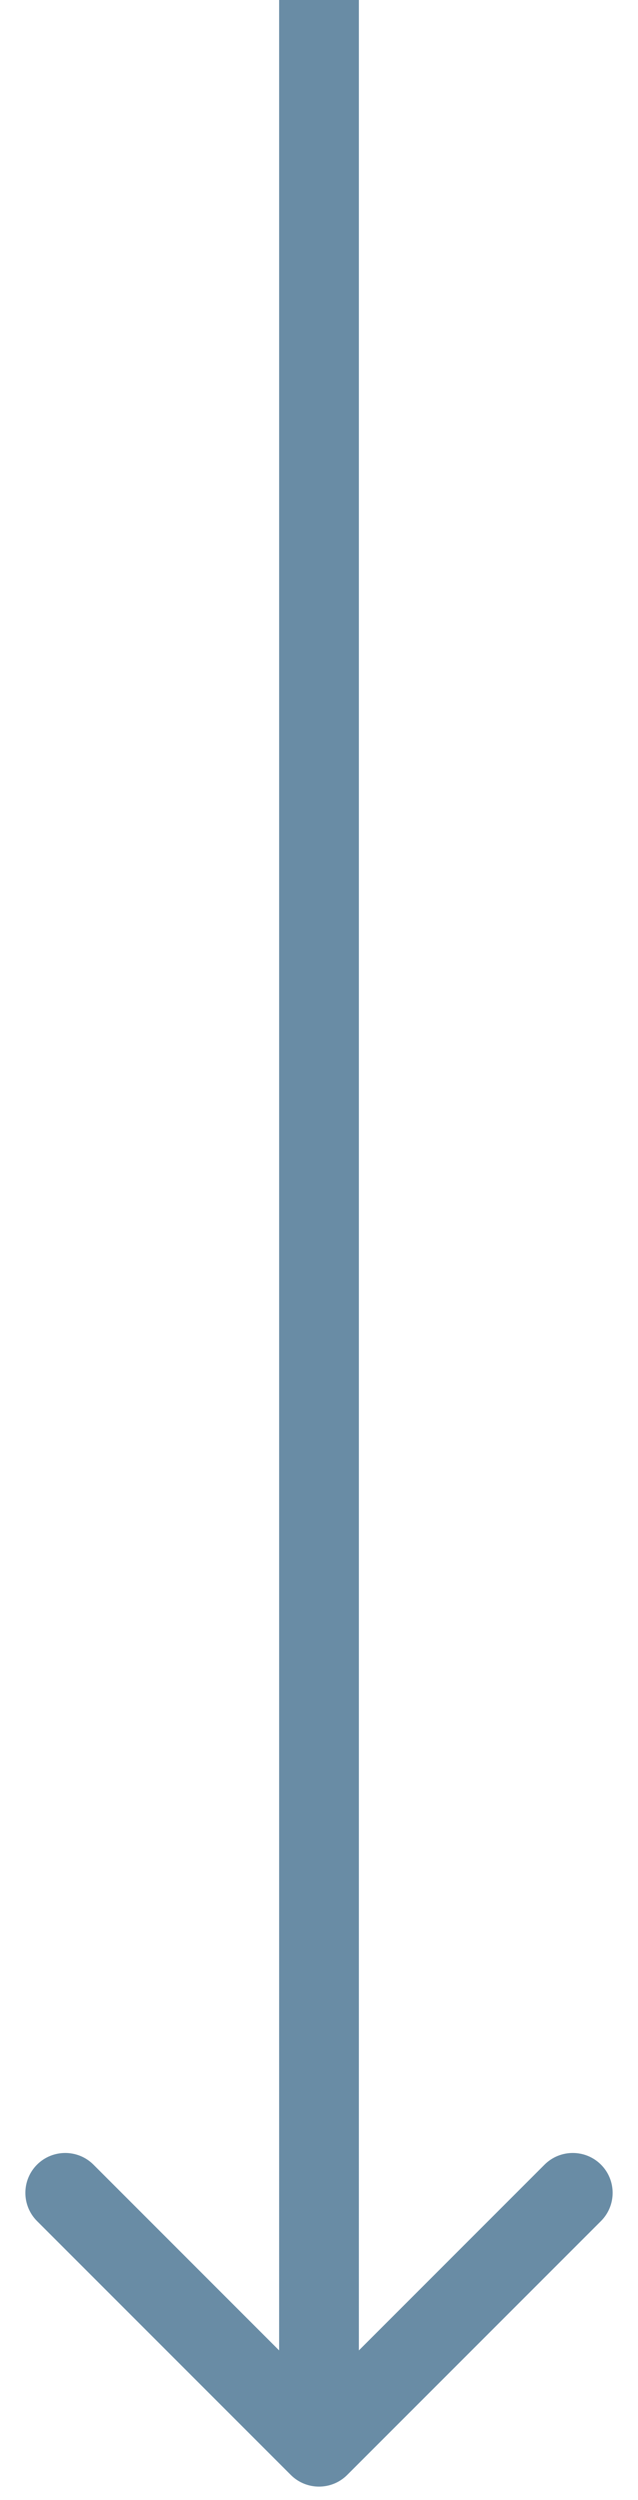 <?xml version="1.0" encoding="UTF-8"?> <svg xmlns="http://www.w3.org/2000/svg" width="24" height="94" viewBox="0 0 24 94" fill="none"> <path d="M10.939 93.061C11.525 93.646 12.475 93.646 13.061 93.061L22.607 83.515C23.192 82.929 23.192 81.979 22.607 81.393C22.021 80.808 21.071 80.808 20.485 81.393L12 89.879L3.515 81.393C2.929 80.808 1.979 80.808 1.393 81.393C0.808 81.979 0.808 82.929 1.393 83.515L10.939 93.061ZM10.5 -6.55671e-08L10.5 92L13.5 92L13.5 6.55671e-08L10.5 -6.55671e-08Z" fill="#698CA5"></path> </svg> 